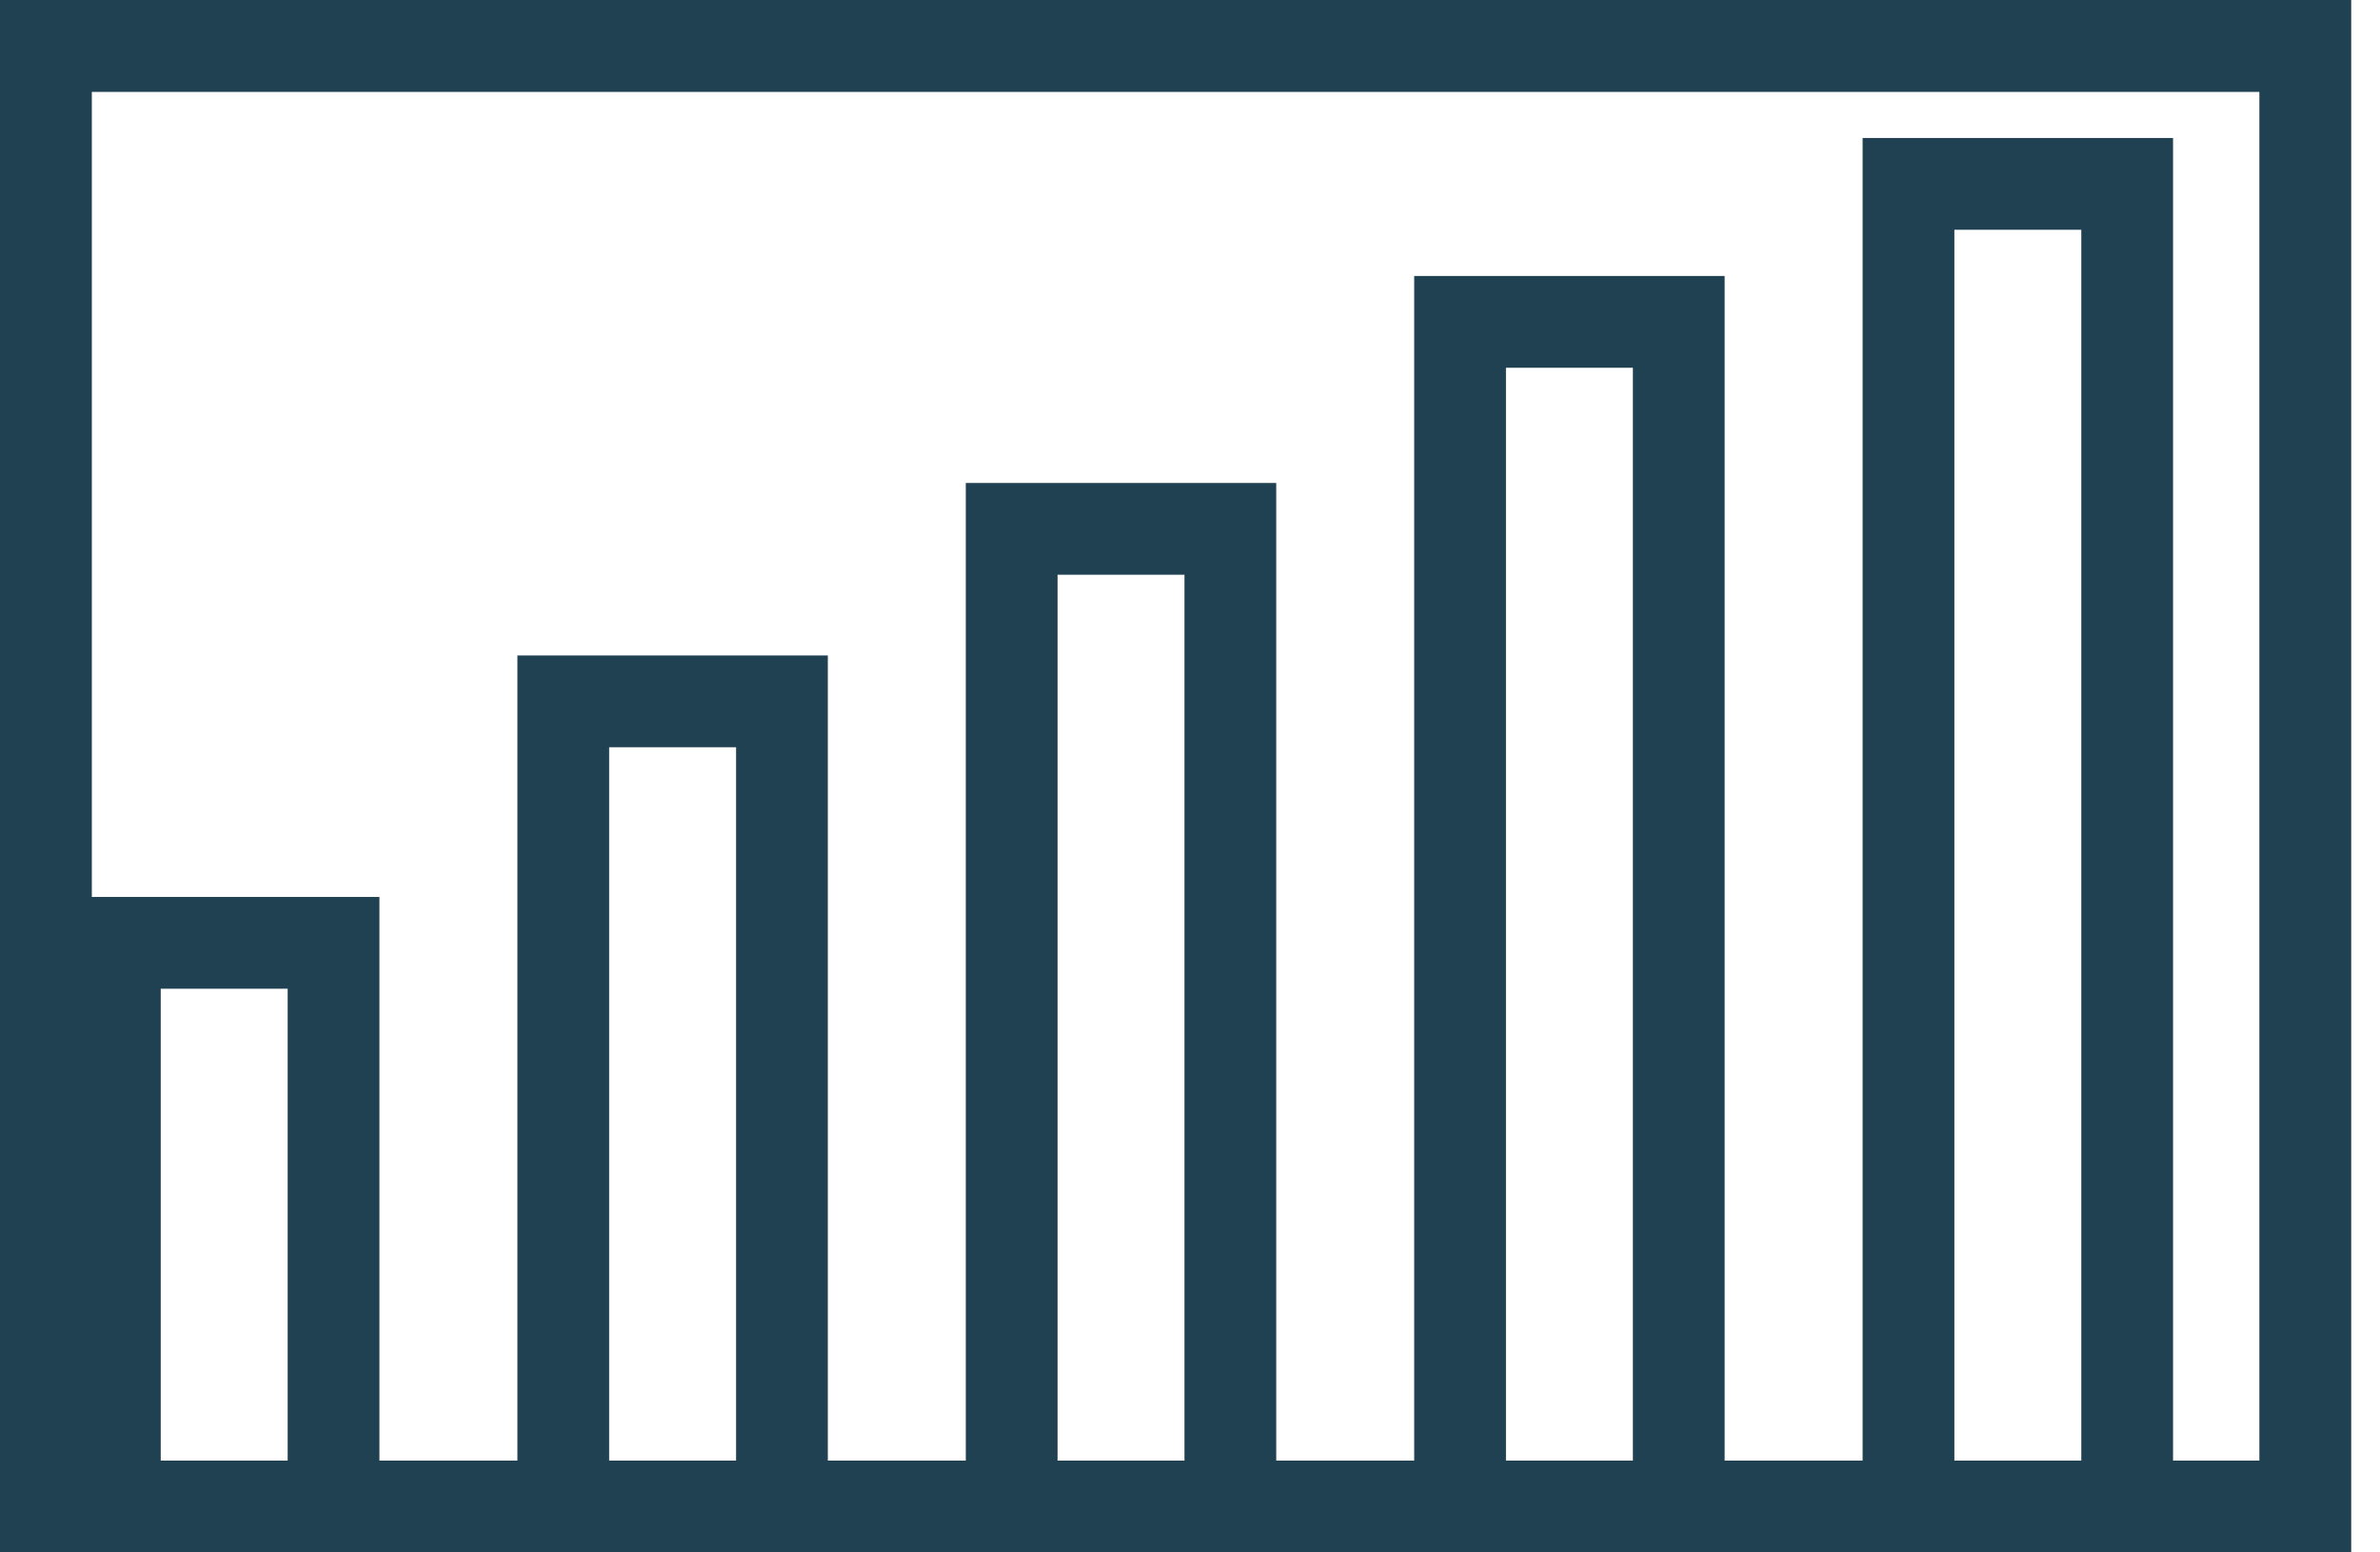 <?xml version="1.0" encoding="UTF-8"?> <svg xmlns="http://www.w3.org/2000/svg" width="69" height="45" viewBox="0 0 69 45" fill="none"><g clip-path="url(#clip0_4_566)"><path d="M66.834 1.332H1.331V43.669H66.834V1.332Z" stroke="#1F4152" stroke-width="2.663" stroke-linecap="round"></path><rect x="16.33" y="20.33" width="6.34" height="23.34" stroke="#1F4152" stroke-width="2.66"></rect><rect x="3.33" y="27.33" width="6.34" height="16.34" stroke="#1F4152" stroke-width="2.66"></rect><rect x="29.33" y="15.33" width="6.34" height="28.34" stroke="#1F4152" stroke-width="2.66"></rect><rect x="42.33" y="9.33" width="6.34" height="34.34" stroke="#1F4152" stroke-width="2.66"></rect><rect x="55.33" y="5.33" width="6.34" height="38.34" stroke="#1F4152" stroke-width="2.66"></rect></g><defs><clipPath id="clip0_4_566"><rect width="68.166" height="45" fill="white"></rect></clipPath></defs></svg> 